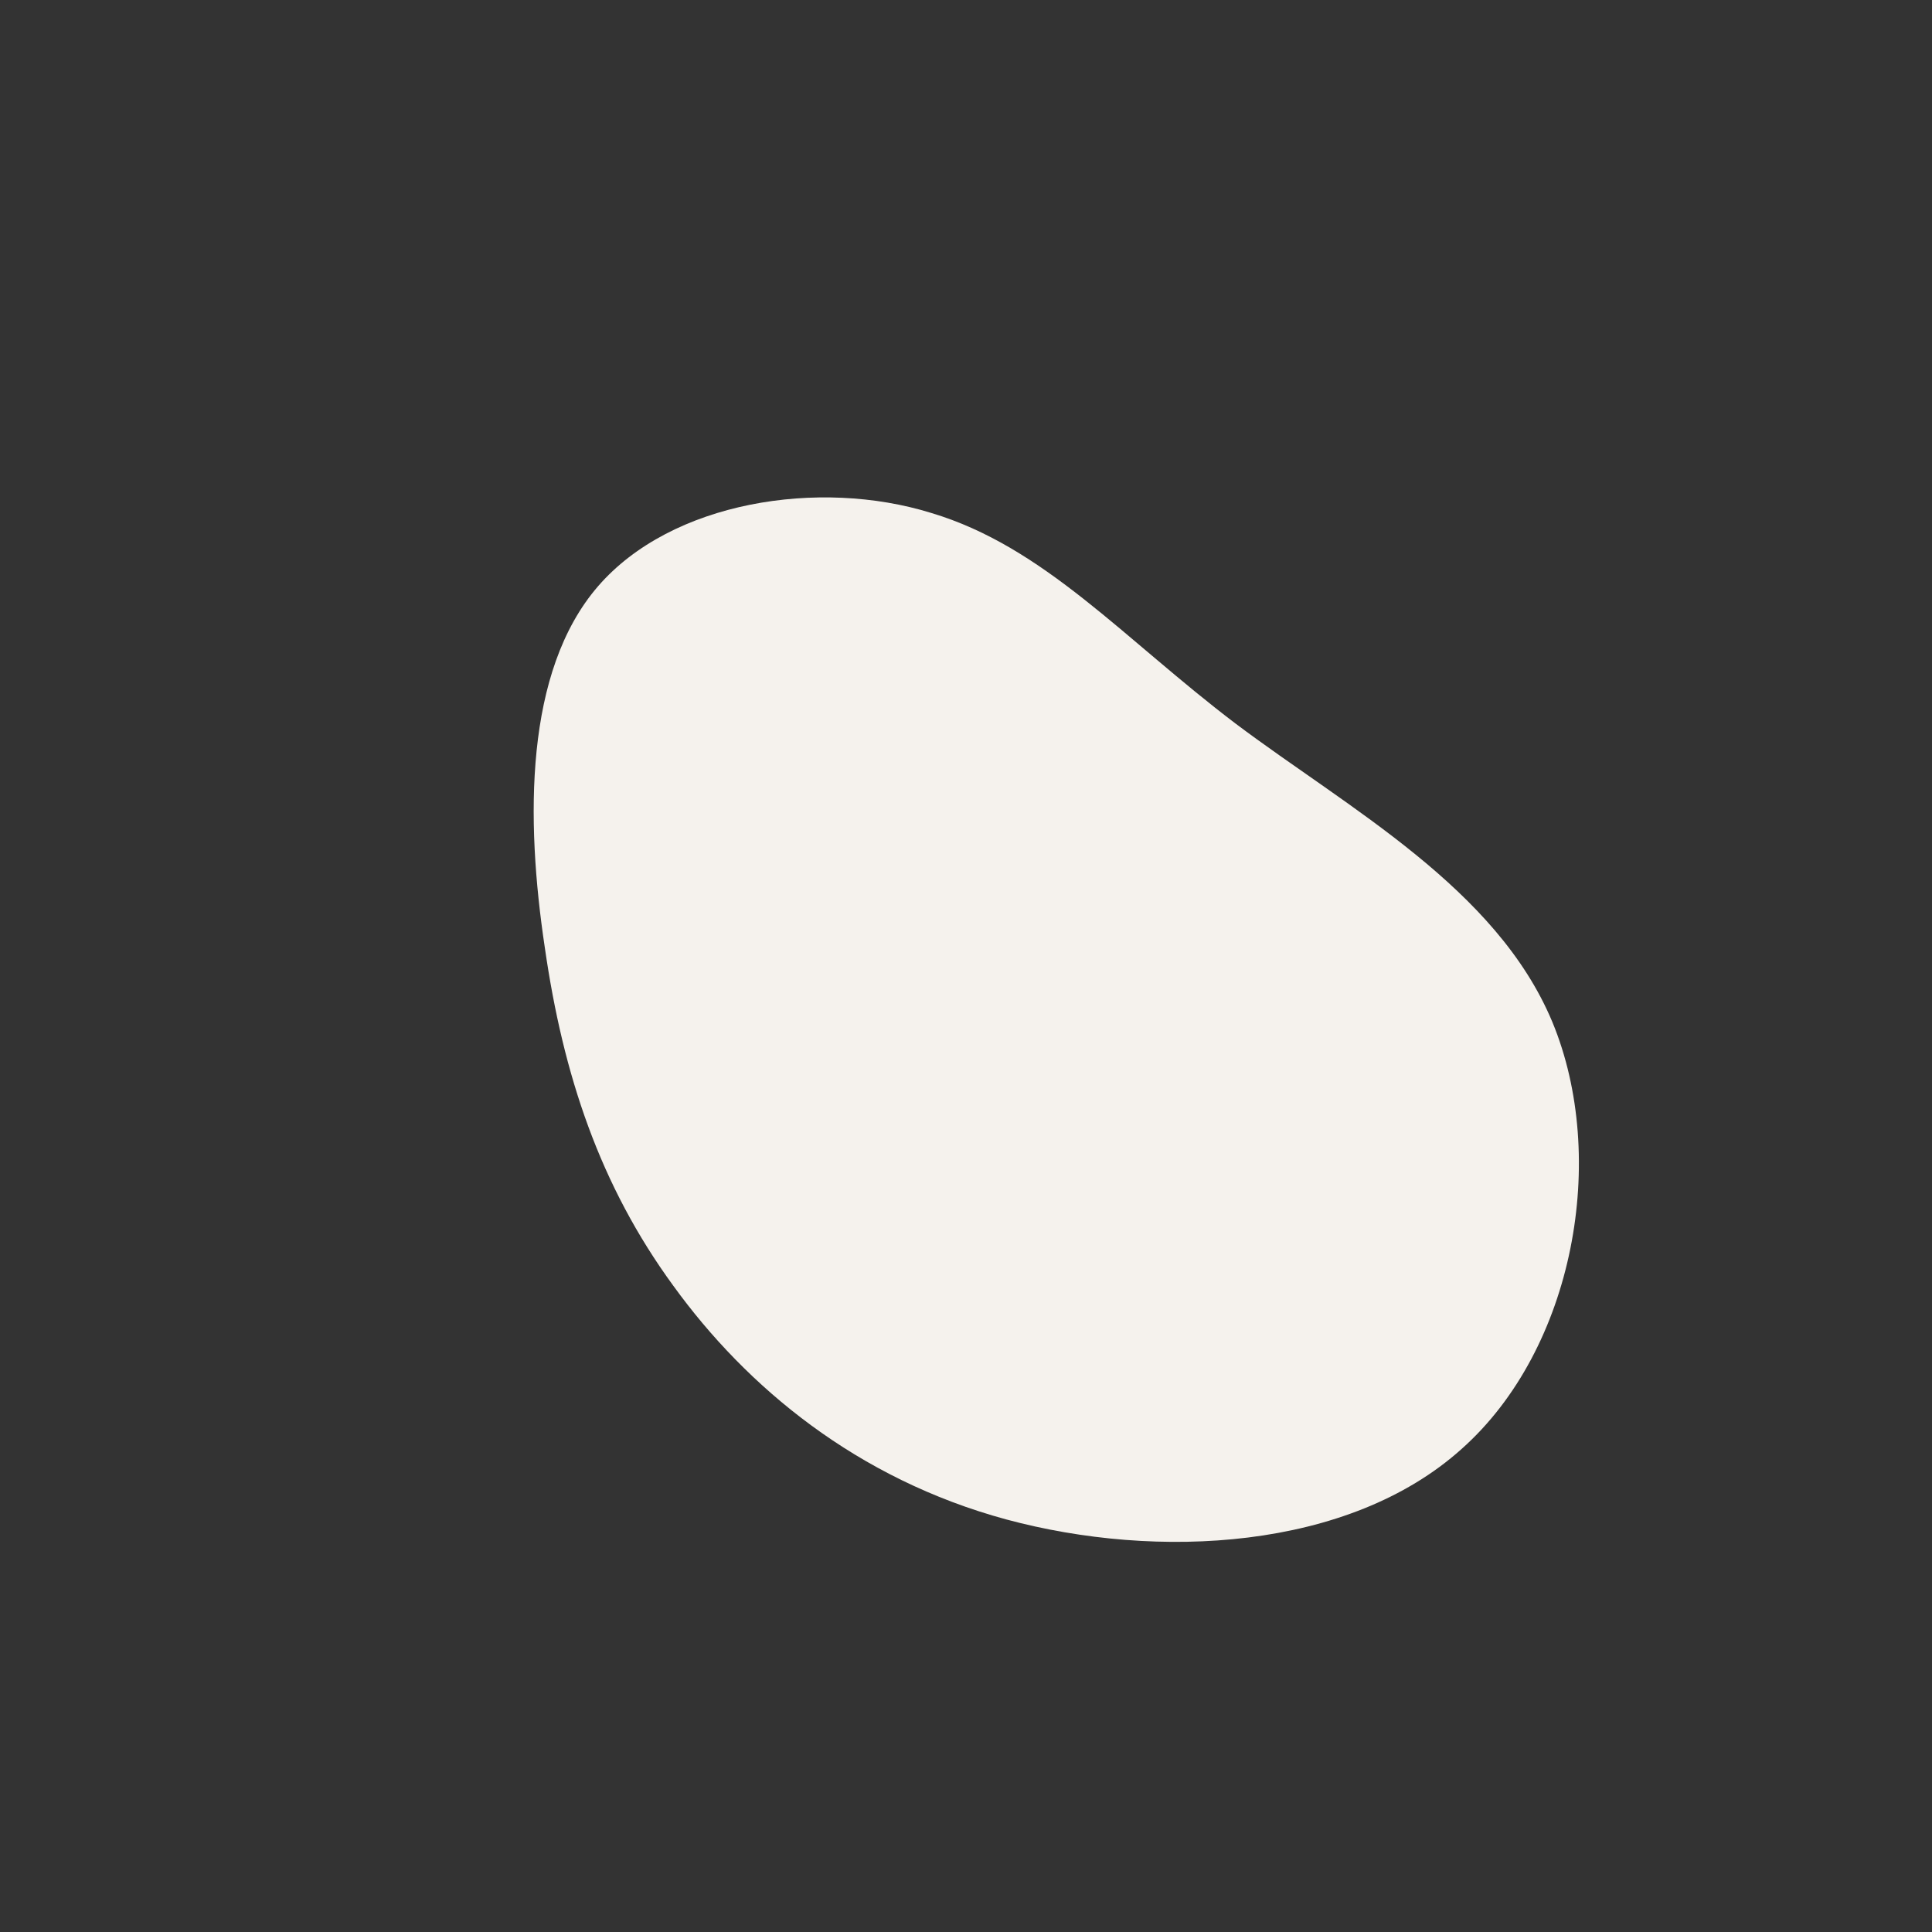 <?xml version="1.0" encoding="UTF-8" standalone="no"?> <svg xmlns="http://www.w3.org/2000/svg" viewBox="0 0 200 200"><rect x="0" y="0" width="200" height="200" fill="#333333" stroke="none"/> <path fill="#F5F2ED" d="M27.9,-25.1C39.6,-16.3,54.9,-8.1,60.7,5.8C66.5,19.8,63,39.6,51.3,50C39.6,60.5,19.8,61.5,4.2,57.3C-11.3,53.1,-22.7,43.6,-30.3,33.1C-37.9,22.7,-41.7,11.3,-43.6,-1.9C-45.6,-15.2,-45.7,-30.5,-38.1,-39.3C-30.5,-48.1,-15.2,-50.5,-3.6,-46.9C8.1,-43.4,16.3,-33.9,27.9,-25.1Z" transform="translate(100 100)"></path> </svg> 